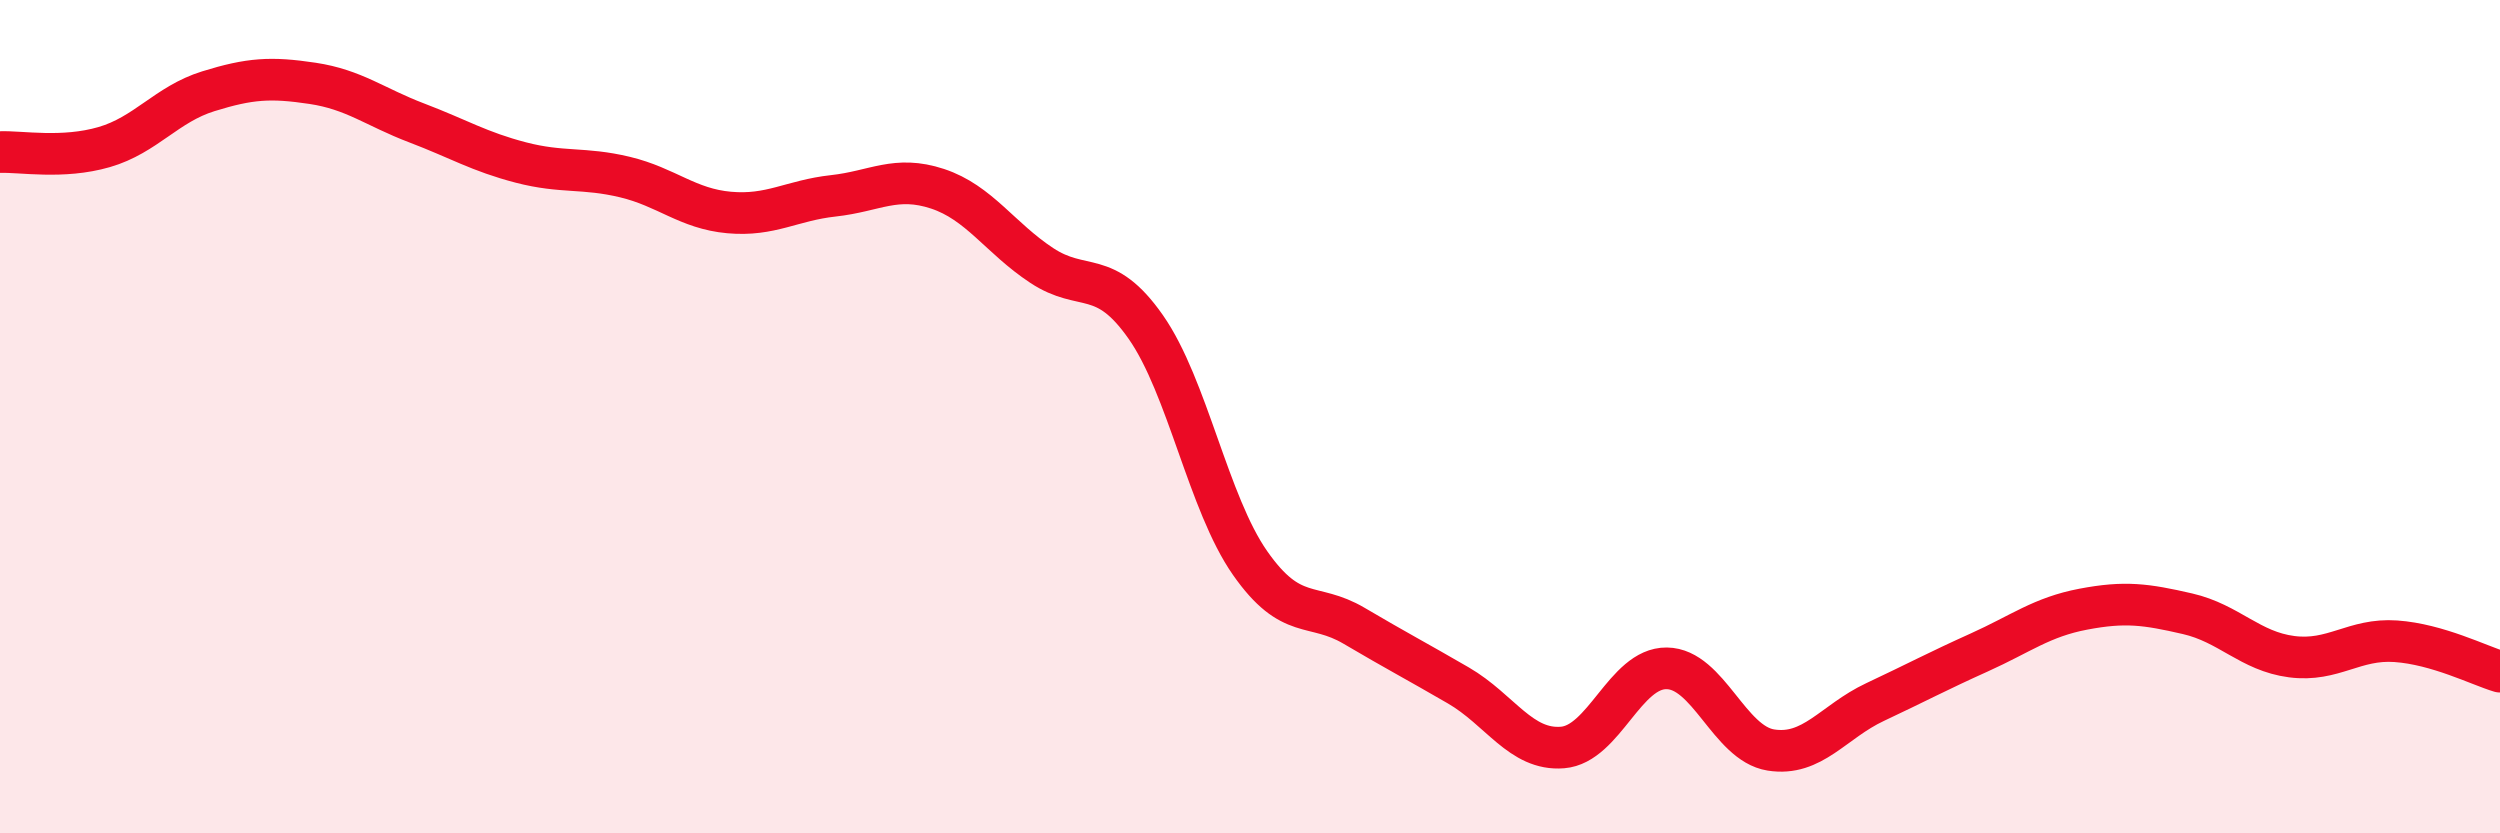 
    <svg width="60" height="20" viewBox="0 0 60 20" xmlns="http://www.w3.org/2000/svg">
      <path
        d="M 0,3.65 C 0.5,3.63 1.5,3.82 2.5,3.53 C 3.5,3.24 4,2.5 5,2.19 C 6,1.88 6.5,1.85 7.5,2 C 8.5,2.15 9,2.57 10,2.95 C 11,3.33 11.5,3.64 12.5,3.9 C 13.5,4.16 14,4.01 15,4.25 C 16,4.49 16.5,5.01 17.5,5.1 C 18.5,5.19 19,4.81 20,4.7 C 21,4.59 21.5,4.2 22.5,4.53 C 23.5,4.86 24,5.71 25,6.37 C 26,7.03 26.5,6.42 27.5,7.85 C 28.5,9.28 29,12.08 30,13.51 C 31,14.94 31.5,14.43 32.5,15.02 C 33.5,15.61 34,15.87 35,16.45 C 36,17.03 36.5,18.02 37.5,17.94 C 38.5,17.86 39,16.03 40,16.04 C 41,16.05 41.5,17.84 42.5,18 C 43.5,18.16 44,17.32 45,16.85 C 46,16.38 46.5,16.11 47.5,15.66 C 48.5,15.21 49,14.81 50,14.62 C 51,14.43 51.5,14.5 52.5,14.73 C 53.5,14.96 54,15.63 55,15.76 C 56,15.89 56.5,15.32 57.5,15.39 C 58.5,15.46 59.5,15.97 60,16.12L60 20L0 20Z"
        fill="#EB0A25"
        opacity="0.1"
        stroke-linecap="round"
        stroke-linejoin="round"
      />
      <path
        d="M 0,3.65 C 0.5,3.63 1.5,3.82 2.5,3.53 C 3.5,3.24 4,2.5 5,2.19 C 6,1.88 6.5,1.85 7.5,2 C 8.5,2.15 9,2.57 10,2.95 C 11,3.33 11.5,3.64 12.5,3.9 C 13.5,4.16 14,4.01 15,4.25 C 16,4.49 16.5,5.01 17.5,5.1 C 18.5,5.19 19,4.81 20,4.7 C 21,4.59 21.5,4.2 22.5,4.53 C 23.5,4.86 24,5.71 25,6.37 C 26,7.03 26.5,6.42 27.5,7.85 C 28.5,9.28 29,12.08 30,13.51 C 31,14.94 31.5,14.43 32.5,15.02 C 33.5,15.61 34,15.87 35,16.45 C 36,17.03 36.5,18.02 37.5,17.94 C 38.5,17.86 39,16.03 40,16.04 C 41,16.05 41.5,17.84 42.5,18 C 43.5,18.16 44,17.32 45,16.85 C 46,16.38 46.5,16.11 47.5,15.66 C 48.5,15.21 49,14.81 50,14.62 C 51,14.43 51.5,14.5 52.5,14.73 C 53.5,14.96 54,15.63 55,15.76 C 56,15.89 56.5,15.32 57.5,15.39 C 58.5,15.46 59.5,15.97 60,16.12"
        stroke="#EB0A25"
        stroke-width="1"
        fill="none"
        stroke-linecap="round"
        stroke-linejoin="round"
      />
    </svg>
  
